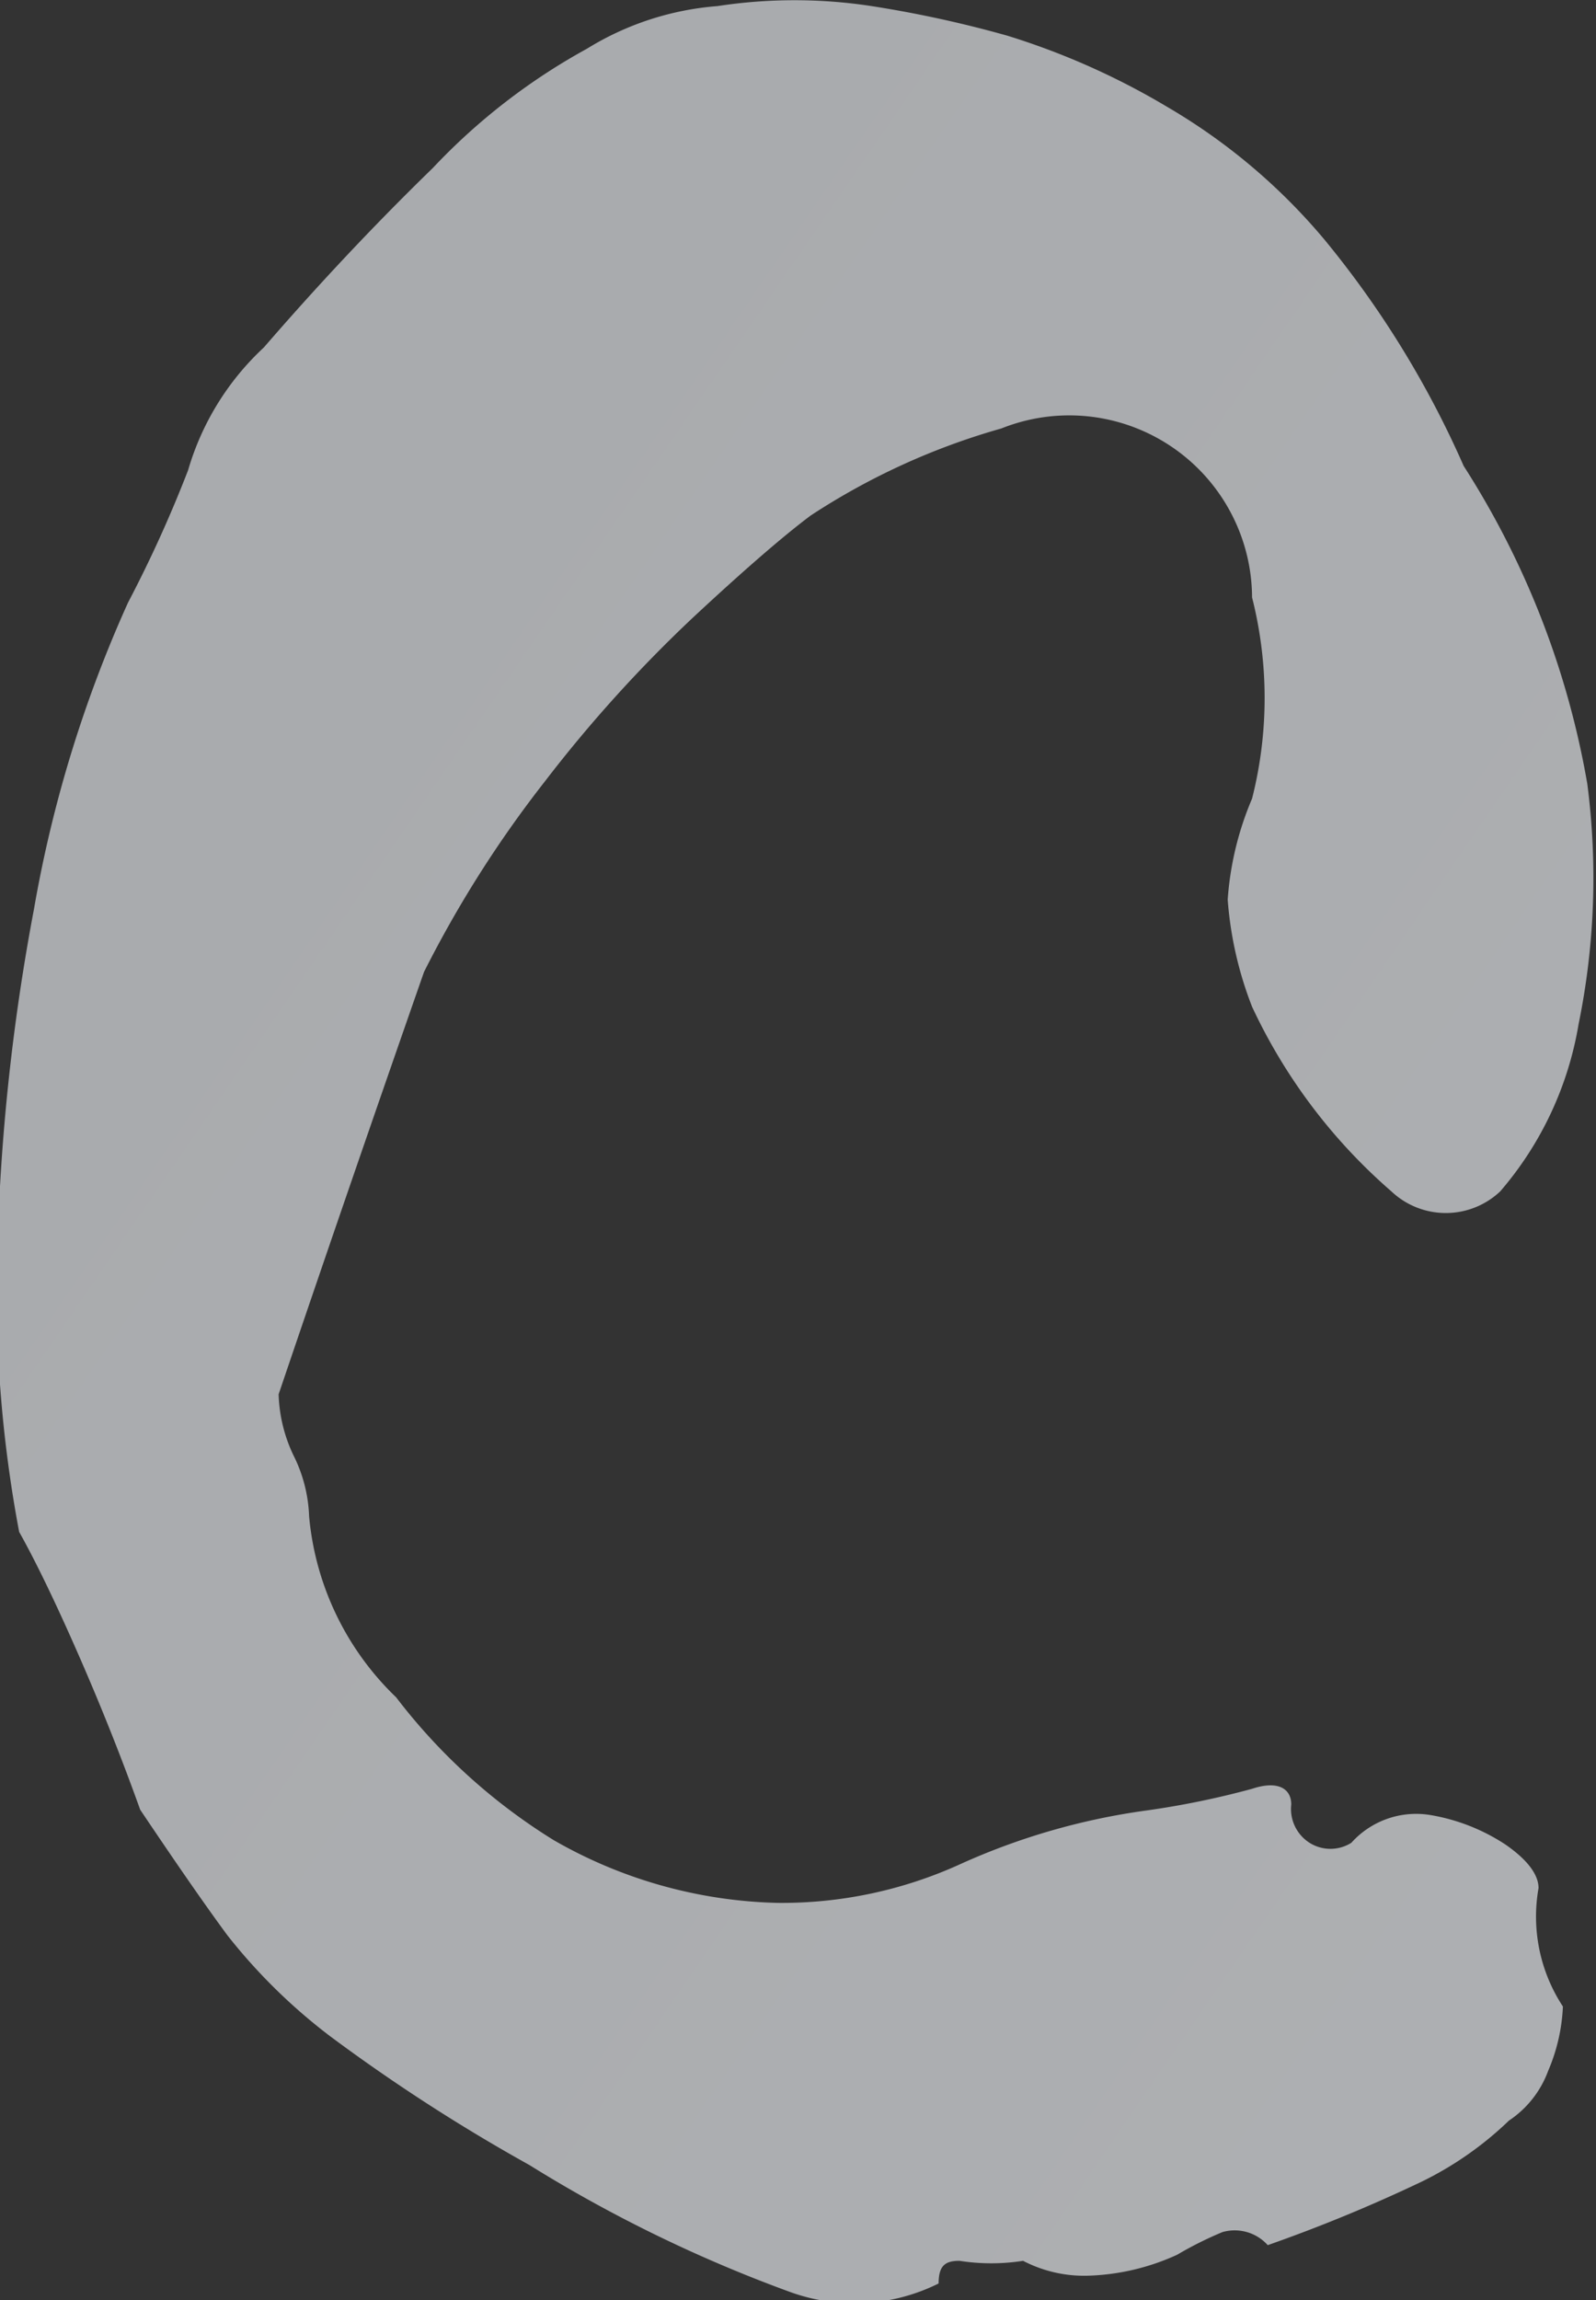 <svg xmlns="http://www.w3.org/2000/svg" xmlns:xlink="http://www.w3.org/1999/xlink" width="1.833" height="2.641" viewBox="0 0 1.833 2.641">
  <rect x="0" y="0" width="1.833" height="2.641" fill="#333333" stroke="none"/>
  <defs>
    <linearGradient id="linear-gradient" x1="-10.502" y1="-10.429" x2="18.065" y2="17.907" gradientUnits="objectBoundingBox">
      <stop offset="0" stop-color="#fff"/>
      <stop offset="0.364" stop-color="#a7a9ac"/>
      <stop offset="0.793" stop-color="#f1f2f2"/>
      <stop offset="1" stop-color="#58595b"/>
    </linearGradient>
  </defs>
  <g id="c" transform="translate(-647.297 -131.635)">
    <path id="Path_136270" data-name="Path 136270" d="M647.905,134.121a2.064,2.064,0,0,1-.229-.148.651.651,0,0,1-.118-.116c-.028-.038-.061-.086-.1-.144-.019-.053-.042-.112-.07-.176s-.051-.111-.069-.143a1.486,1.486,0,0,1-.025-.325,2.446,2.446,0,0,1,.042-.39,1.46,1.46,0,0,1,.108-.352,1.462,1.462,0,0,0,.069-.152.311.311,0,0,1,.087-.141c.058-.067.122-.136.194-.206a.715.715,0,0,1,.177-.137.334.334,0,0,1,.15-.049.584.584,0,0,1,.177,0,1.325,1.325,0,0,1,.156.034.844.844,0,0,1,.184.082.688.688,0,0,1,.18.152,1.112,1.112,0,0,1,.16.26.986.986,0,0,1,.142.365.837.837,0,0,1-.01.276.393.393,0,0,1-.09.192.091.091,0,0,1-.125,0,.637.637,0,0,1-.16-.212.424.424,0,0,1-.028-.123.359.359,0,0,1,.028-.116.47.47,0,0,0,0-.231.21.21,0,0,0-.288-.194.791.791,0,0,0-.219.1q-.048.036-.135.117a1.573,1.573,0,0,0-.17.188,1.31,1.31,0,0,0-.139.219c-.051.146-.107.308-.167.485a.174.174,0,0,0,.017.07.169.169,0,0,1,.018.07.329.329,0,0,0,.1.208.672.672,0,0,0,.181.164.54.54,0,0,0,.257.072.494.494,0,0,0,.211-.045.771.771,0,0,1,.212-.061.978.978,0,0,0,.122-.025c.03-.01.045,0,.045.018a.046.046,0,0,0,.021.044.045.045,0,0,0,.048,0,.1.1,0,0,1,.09-.032.224.224,0,0,1,.087.034c.026.018.038.035.038.05a.188.188,0,0,0,.028.136.21.21,0,0,1-.017.074.117.117,0,0,1-.045.057.392.392,0,0,1-.1.07,1.778,1.778,0,0,1-.177.073.051.051,0,0,0-.052-.015.419.419,0,0,0-.052.026.264.264,0,0,1-.1.024.152.152,0,0,1-.077-.017.236.236,0,0,1-.073,0c-.016,0-.024.005-.024.026a.217.217,0,0,1-.17.01A1.612,1.612,0,0,1,647.905,134.121Z" fill="url(#linear-gradient)"/>
  </g>
</svg>
